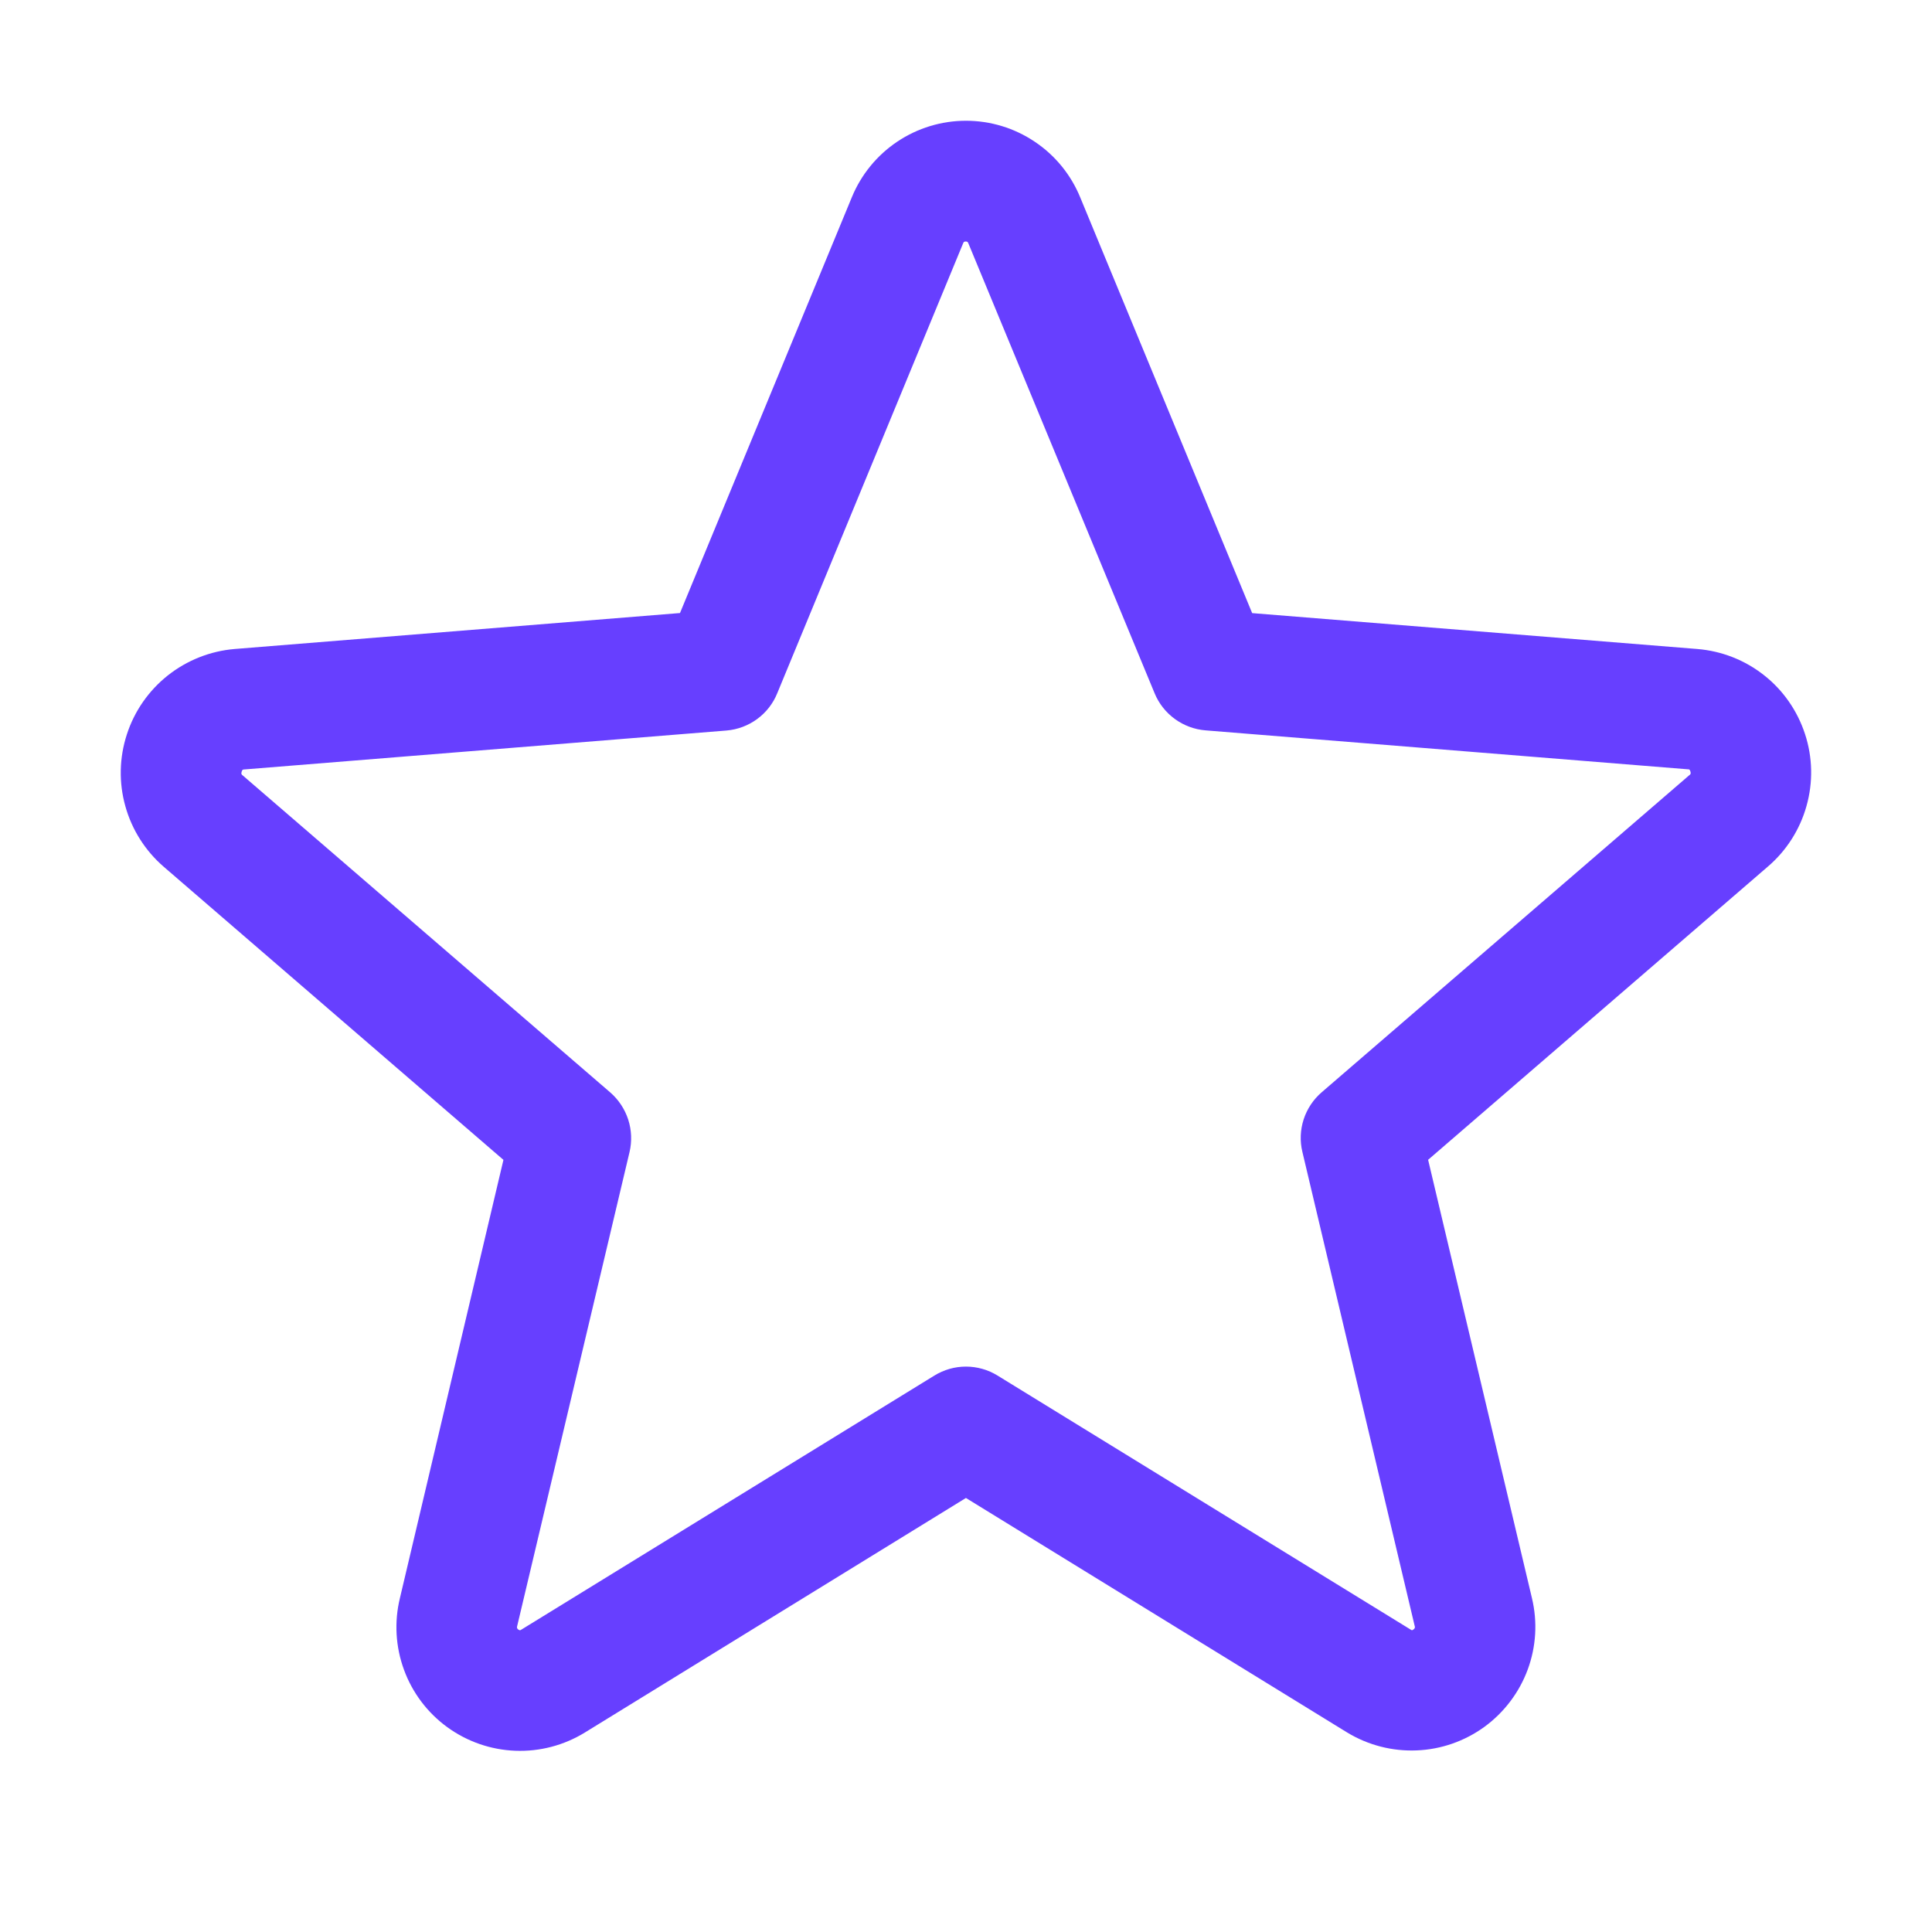 <svg width="26" height="26" viewBox="0 0 26 26" fill="none" xmlns="http://www.w3.org/2000/svg">
<path d="M24.291 9.878C24.189 9.566 23.998 9.29 23.74 9.087C23.482 8.883 23.17 8.761 22.843 8.734L16.851 8.251L14.537 2.656C14.412 2.351 14.199 2.09 13.925 1.907C13.651 1.723 13.329 1.625 13 1.625C12.67 1.625 12.348 1.723 12.074 1.907C11.801 2.09 11.588 2.351 11.463 2.656L9.151 8.25L3.156 8.734C2.828 8.762 2.516 8.886 2.258 9.09C2 9.295 1.808 9.571 1.707 9.884C1.605 10.197 1.598 10.533 1.687 10.85C1.775 11.166 1.955 11.45 2.204 11.665L6.775 15.609L5.382 21.506C5.304 21.826 5.323 22.162 5.437 22.472C5.55 22.781 5.753 23.05 6.02 23.244C6.287 23.438 6.605 23.548 6.934 23.561C7.264 23.574 7.59 23.488 7.87 23.316L12.999 20.159L18.131 23.316C18.412 23.486 18.737 23.57 19.066 23.556C19.394 23.543 19.711 23.432 19.977 23.239C20.242 23.045 20.445 22.777 20.559 22.469C20.673 22.161 20.693 21.826 20.616 21.506L19.219 15.608L23.789 11.664C24.04 11.45 24.222 11.165 24.311 10.847C24.401 10.529 24.394 10.192 24.291 9.878ZM22.733 10.433L17.787 14.699C17.674 14.796 17.59 14.923 17.544 15.064C17.498 15.206 17.492 15.357 17.527 15.502L19.038 21.881C19.042 21.889 19.043 21.899 19.039 21.908C19.036 21.917 19.029 21.925 19.021 21.929C19.003 21.944 18.998 21.94 18.982 21.929L13.425 18.512C13.297 18.433 13.149 18.391 12.999 18.391C12.849 18.391 12.702 18.433 12.574 18.512L7.016 21.931C7.001 21.94 6.997 21.944 6.978 21.931C6.969 21.927 6.962 21.919 6.959 21.91C6.956 21.901 6.956 21.891 6.96 21.883L8.472 15.504C8.506 15.36 8.5 15.208 8.454 15.066C8.408 14.925 8.324 14.798 8.212 14.701L3.266 10.435C3.253 10.425 3.242 10.416 3.252 10.385C3.262 10.353 3.271 10.357 3.286 10.355L9.778 9.831C9.927 9.818 10.069 9.765 10.19 9.676C10.31 9.588 10.404 9.468 10.46 9.329L12.961 3.275C12.969 3.258 12.972 3.25 12.996 3.25C13.021 3.25 13.024 3.258 13.032 3.275L15.538 9.329C15.595 9.468 15.69 9.588 15.811 9.676C15.932 9.764 16.075 9.817 16.224 9.829L22.716 10.353C22.731 10.353 22.74 10.353 22.749 10.383C22.758 10.412 22.749 10.423 22.733 10.433Z" fill="#673FFF"/>
</svg>

